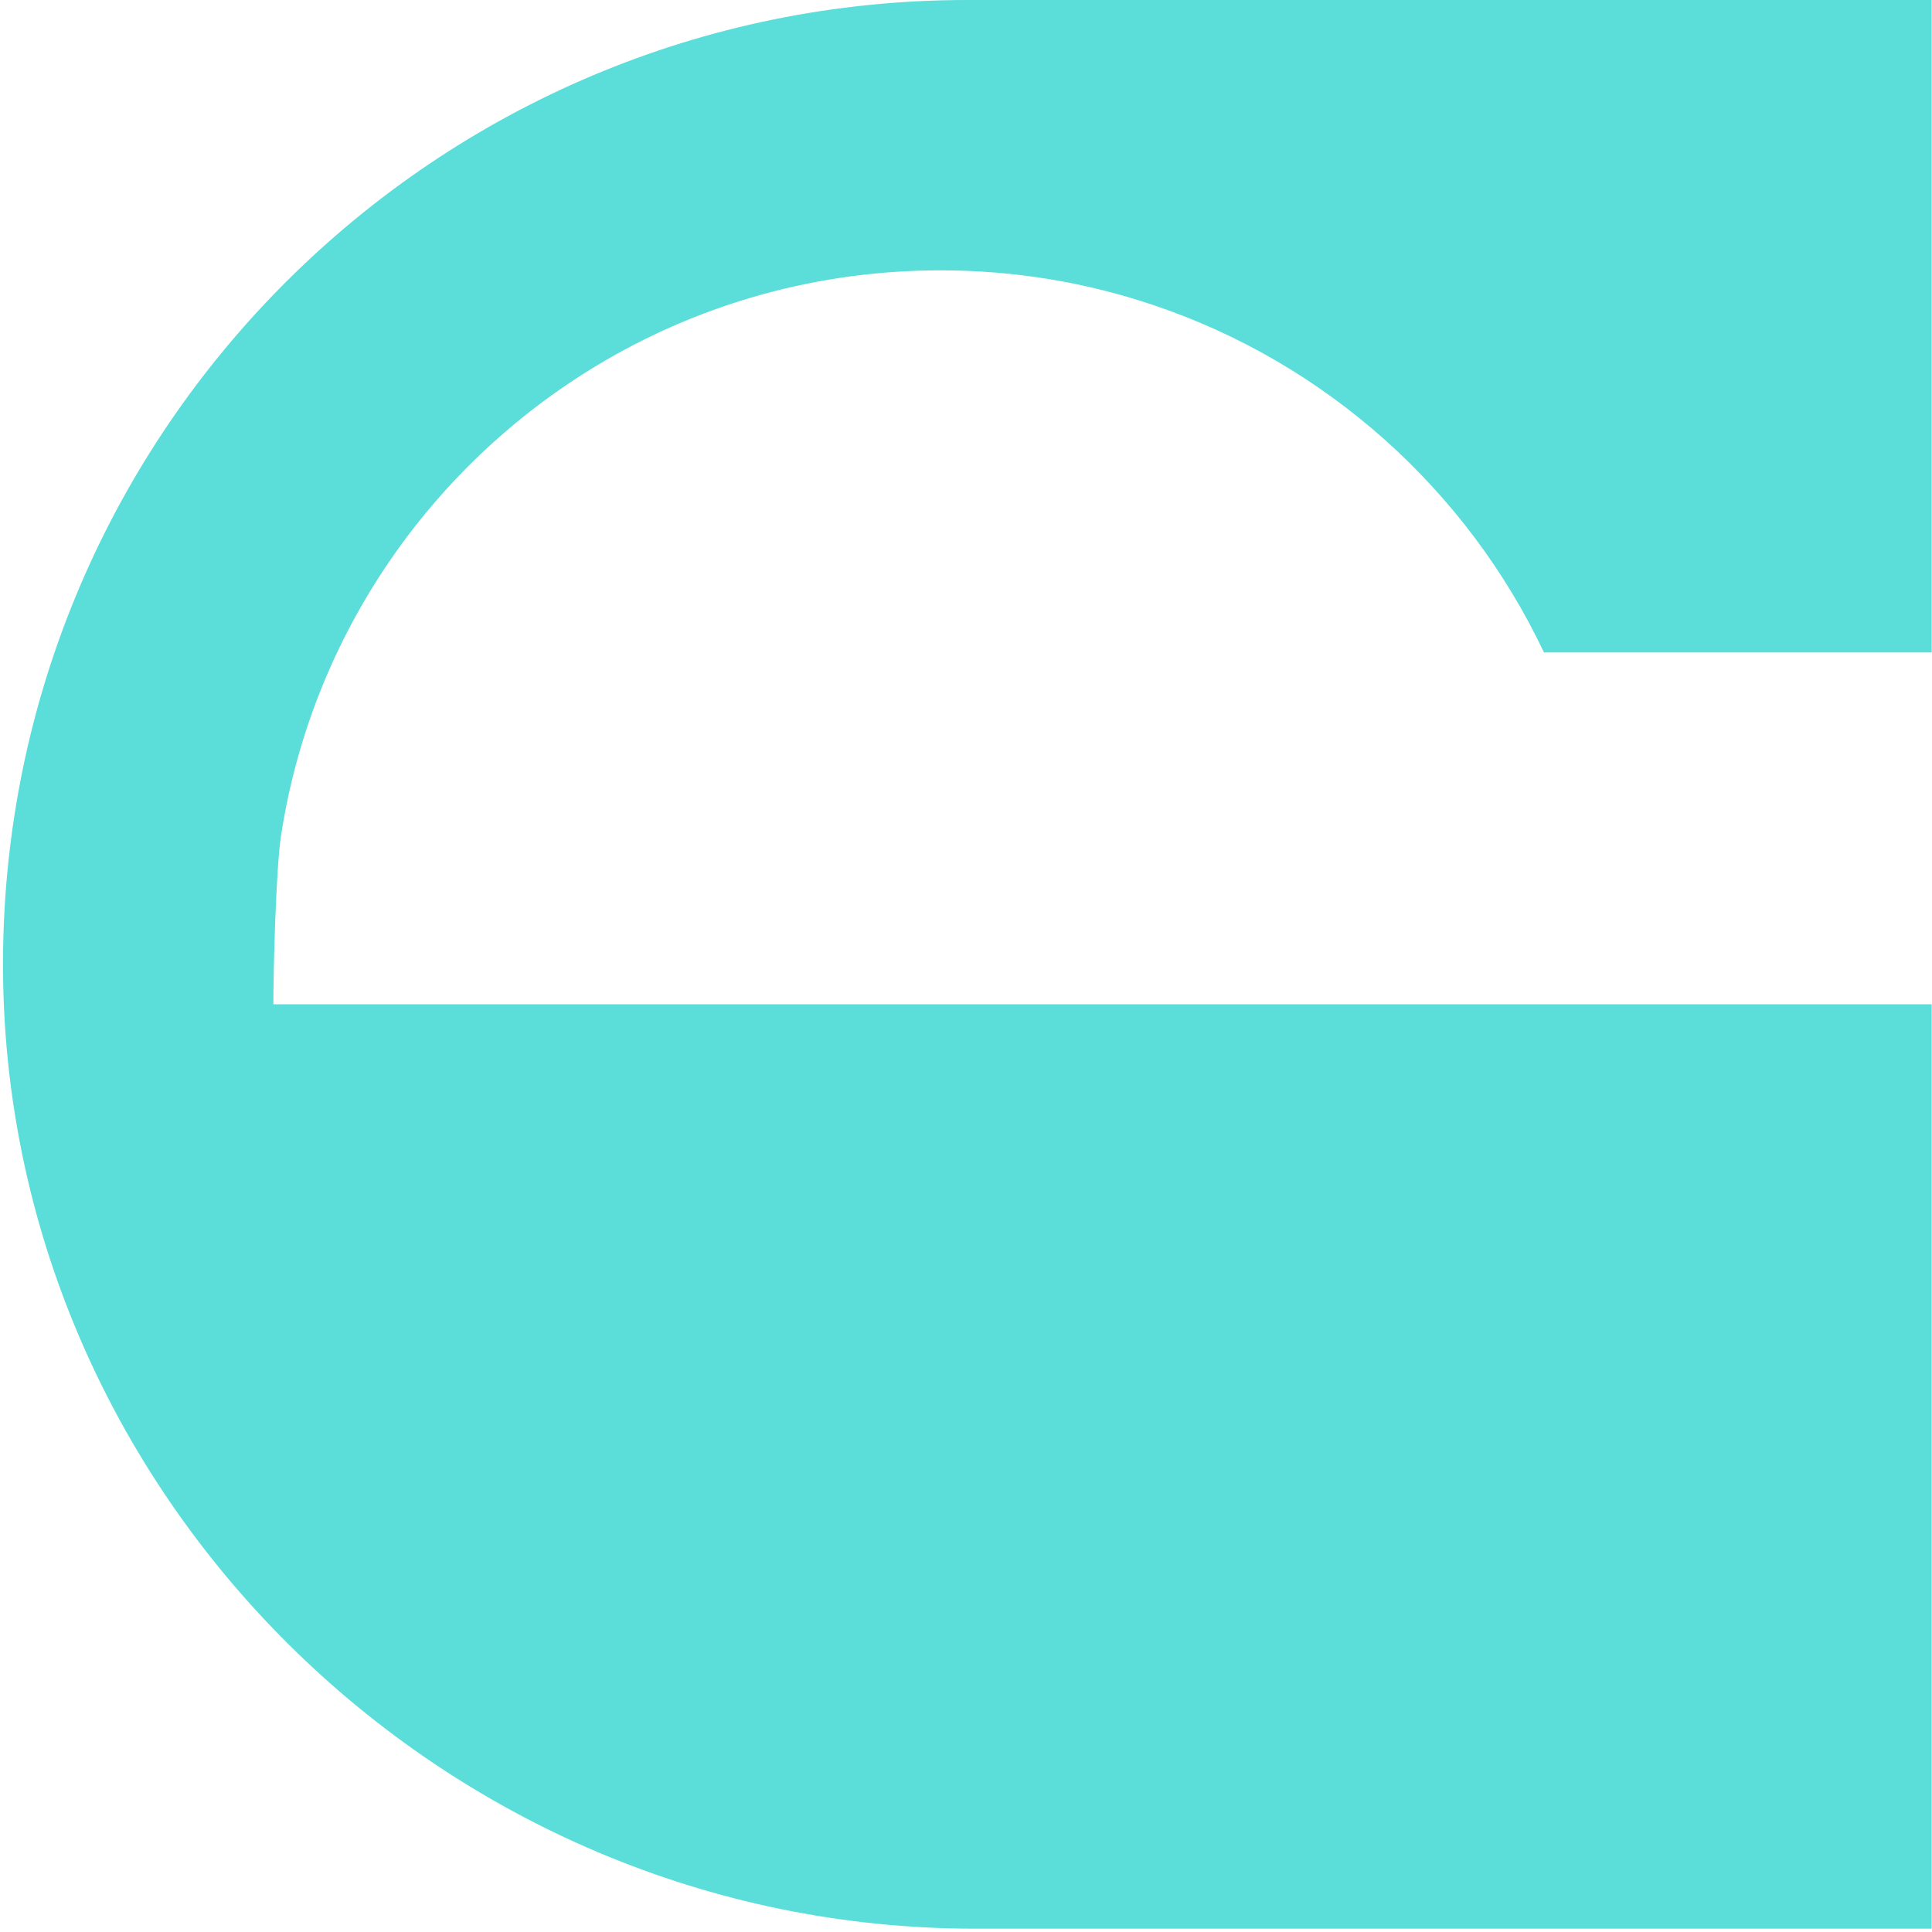<svg width="288" height="288" viewBox="0 0 288 288" fill="none" xmlns="http://www.w3.org/2000/svg">
<path d="M90.277 53.711C104.958 45.177 122.009 40.3 140.212 40.3C151.354 40.3 162.056 42.129 172.046 45.516C197.716 54.168 218.679 73.032 230.16 97.263H287.952V0H144.192C64.98 0 0.736 64.074 0.448 143.218C0.16 222.566 65.962 287.504 145.309 287.504H287.952V149.704H40.748C40.748 144.573 41.138 129.57 41.883 124.643C46.506 94.333 64.81 68.527 90.277 53.711Z" fill="#5BDDDA"/>
</svg>

